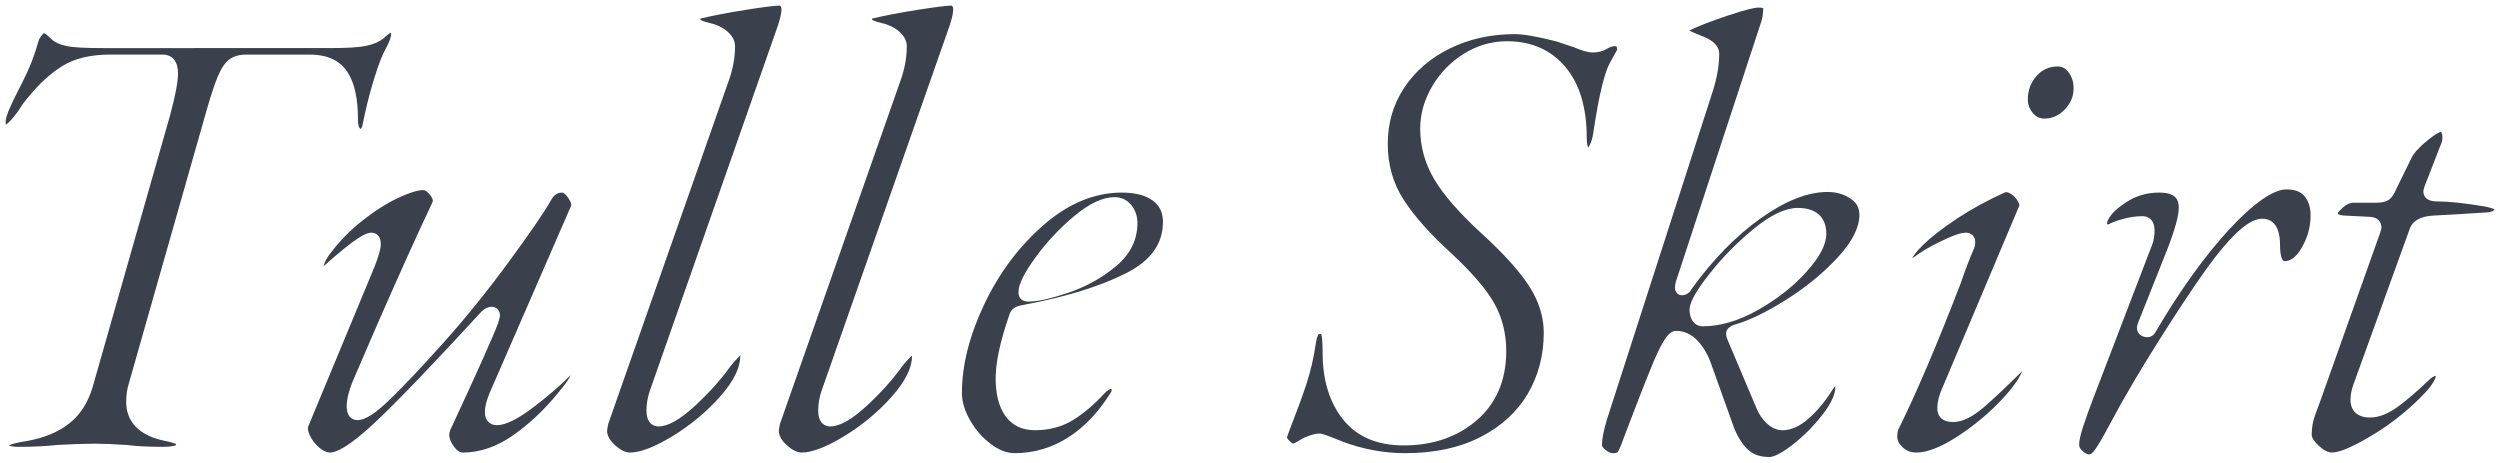 <?xml version="1.0" encoding="UTF-8"?><svg id="_イヤー_2" xmlns="http://www.w3.org/2000/svg" viewBox="0 0 355.045 65.7"><defs><style>.cls-1{fill:#3a404c;}</style></defs><g id="design"><g><path class="cls-1" d="M23.13,63.46c-2.057,0-3.779-.089-5.117-.264-1.84-.125-3.341-.186-4.513-.186-1.412,0-3.213,.061-5.355,.181-1.625,.18-3.473,.269-5.535,.269-.863,0-1.208-.129-1.327-.195,.043-.017,.116-.061,.237-.111,.308-.126,.972-.322,2.378-.533,2.425-.445,4.421-1.286,5.958-2.504,1.566-1.238,2.688-3.011,3.333-5.267L24.169,16.33c.749-2.806,1.11-4.728,1.11-5.889,0-2.428-1.503-2.69-2.15-2.69h-7.47c-2.78,0-5.057,.54-6.768,1.605-1.656,1.031-3.221,2.436-4.65,4.176-.611,.671-1.16,1.414-1.603,2.176-1.108,1.51-1.592,1.864-1.725,1.94-.036-.002-.066-.005-.09-.008-.012-.07-.024-.184-.024-.36,0-.27,.107-.945,.822-2.446,.136-.315,.521-1.126,1.656-3.356,.949-1.866,1.68-3.75,2.175-5.601,.084-.294,.258-.603,.513-.905,.132-.157,.226-.238,.28-.279,.125,.058,.437,.242,1.019,.824,.475,.475,1.194,.811,2.198,1.026,.902,.194,2.605,.288,5.208,.288H46.8c2.547,0,4.268-.109,5.262-.334,1.066-.24,1.841-.577,2.368-1.027,.107-.102,.301-.265,.623-.534,.285-.237,.412-.266,.414-.267,.028,.001,.05,.004,.066,.008-.004,.019,.008,.08,.008,.185,0,.315-.139,.941-.8,2.132-.445,.762-.984,2.171-1.64,4.292-.638,2.067-1.175,4.215-1.596,6.384-.109,.507-.248,.627-.25,.628-.101-.016-.148-.053-.209-.158-.095-.162-.207-.487-.207-1.128,0-3.069-.5-5.306-1.531-6.837-1.085-1.608-2.868-2.423-5.299-2.423h-9c-1.013,0-1.841,.235-2.46,.7-.601,.449-1.142,1.264-1.653,2.491-.462,1.11-1.033,2.867-1.697,5.221l-10.889,38.248c-.258,.835-.391,1.732-.391,2.649,0,2.023,.954,4.628,5.5,5.554,1.097,.219,1.449,.383,1.549,.443,.015,.009,.047,.028,.057,.137-.128,.075-.584,.266-1.897,.266Z"/><path class="cls-1" d="M65.7,64.271c-.394,0-.8-.272-1.208-.809-.466-.611-.692-1.203-.692-1.811,0-.006,.002-.148,.138-.556,3.854-8.29,6.165-13.458,6.833-15.279l.229-.897v-.098c0-.859-.601-1.25-1.16-1.25-.519,0-1.012,.23-1.466,.685-6.77,7.366-11.813,12.622-15.014,15.644-4.027,3.803-5.783,4.372-6.471,4.372-.467,0-.977-.226-1.515-.672-.594-.49-1.05-1.076-1.358-1.743-.258-.559-.346-1.011-.248-1.274l9.439-22.744c.596-1.522,.871-2.53,.871-3.187,0-1.187-.692-1.61-1.34-1.61-.755,0-2.104,.584-6.788,4.771,.118-.521,.405-1.088,.858-1.691,1.335-1.8,2.905-3.414,4.669-4.801,1.771-1.395,3.489-2.482,5.107-3.233,1.951-.905,2.998-1.096,3.533-1.096,.271,0,.623,.259,.99,.729,.498,.637,.341,.95,.275,1.083-1.859,3.897-4.437,9.598-7.667,16.956l-3.422,7.924c-.709,1.612-1.055,2.924-1.055,4.008,0,1.828,1.163,1.97,1.52,1.97,1.097,0,2.531-.916,4.652-2.97,1.892-1.832,4.434-4.525,7.554-8.005,3.13-3.492,6.266-7.374,9.319-11.536,3.063-4.174,5.081-7.125,5.995-8.77,.519-.921,1.133-1.029,1.551-1.029,.239,0,.569,.295,.906,.809,.32,.491,.455,.901,.358,1.095l-11.537,26.497c-.471,1.144-.697,2.038-.697,2.749,0,1.386,.878,1.88,1.7,1.88,1.209,0,2.867-.803,5.07-2.455,1.927-1.446,3.744-3.002,5.406-4.633-.124,.308-.516,1.009-1.727,2.441-1.996,2.465-4.195,4.532-6.549,6.159-2.284,1.578-4.659,2.378-7.061,2.378Z"/><path class="cls-1" d="M89.46,64.271c-.632,0-1.345-.354-2.119-1.054-.74-.667-1.11-1.337-1.13-2.045l.157-.941L103.445,11.605c.625-1.691,.945-3.39,.945-5.035,0-.783-.383-1.503-1.139-2.141-.671-.564-1.499-.954-2.463-1.161-.915-.208-1.243-.407-1.345-.489,.003-.058,.009-.103,.015-.136,1.69-.413,3.799-.82,6.329-1.223,2.59-.412,4.244-.621,4.914-.621,.041,0,.086,0,.165,.09,.095,.108,.115,.311,.115,.461,0,.352-.087,1.03-.499,2.266l-18.176,51.829c-.328,.916-.495,1.885-.495,2.875,0,2.079,1.301,2.24,1.7,2.24,1.362,0,3.071-.967,5.223-2.957,2.01-1.858,3.712-3.762,5.06-5.66,.366-.471,.776-.923,1.199-1.319,.049-.046,.095-.087,.137-.124,0,.026,.001,.053,.001,.08,0,1.651-.947,3.562-2.815,5.681-1.947,2.208-4.246,4.124-6.835,5.695-2.531,1.535-4.557,2.314-6.02,2.314Z"/><path class="cls-1" d="M113.85,64.271c-.632,0-1.345-.354-2.119-1.054-.74-.667-1.11-1.337-1.13-2.045l.157-.941L127.835,11.605c.625-1.691,.945-3.39,.945-5.035,0-.783-.383-1.503-1.139-2.141-.671-.564-1.499-.954-2.463-1.161-.915-.208-1.243-.407-1.345-.489,.003-.058,.009-.103,.015-.136,1.69-.413,3.799-.82,6.329-1.223,2.59-.412,4.244-.621,4.914-.621,.041,0,.086,0,.165,.09,.095,.108,.115,.311,.115,.461,0,.352-.087,1.03-.499,2.266l-18.176,51.829c-.328,.916-.495,1.885-.495,2.875,0,2.079,1.301,2.24,1.7,2.24,1.362,0,3.071-.967,5.223-2.957,2.01-1.858,3.712-3.762,5.06-5.66,.366-.471,.776-.923,1.199-1.319,.049-.046,.095-.087,.137-.124,0,.026,.001,.053,.001,.08,0,1.651-.947,3.562-2.815,5.681-1.947,2.208-4.246,4.124-6.835,5.695-2.531,1.535-4.557,2.314-6.02,2.314Z"/><path class="cls-1" d="M144.09,64.36c-1.078,0-2.205-.432-3.348-1.282-1.195-.888-2.197-2.032-2.978-3.4-.767-1.34-1.155-2.645-1.155-3.878,0-3.942,1.079-8.202,3.208-12.66,2.131-4.468,5-8.271,8.529-11.303,3.464-2.978,7.149-4.487,10.954-4.487,1.913,0,3.403,.386,4.428,1.147,.964,.717,1.433,1.699,1.433,3.002,0,3.122-1.711,5.509-5.232,7.297-3.684,1.872-8.592,3.389-14.587,4.508-.121,.011-.278,.043-.542,.108-.356,.09-.655,.231-.893,.422-.292,.235-.49,.562-.592,.972-1.281,3.712-1.914,6.653-1.914,8.923,0,2.26,.459,4.051,1.363,5.323,.964,1.358,2.379,2.046,4.207,2.046,2.064,0,3.902-.495,5.464-1.472,1.493-.933,2.941-2.16,4.305-3.647,.616-.678,.945-.731,1.031-.731,.043,0,.076,.003,.098,.006-.001,.018,.002,.051,.002,.094,0,.201-.042,.269-.046,.276-1.743,2.847-3.808,5.031-6.152,6.518-2.32,1.47-4.871,2.216-7.582,2.216Zm14.22-36.36c-1.708,0-3.598,.885-5.777,2.706-2.05,1.713-3.882,3.669-5.444,5.812-1.67,2.293-2.448,3.873-2.448,4.971,0,.749,.393,1.054,.627,1.168,.222,.112,.495,.171,.802,.171,1.298,0,3.148-.411,5.656-1.257,2.484-.839,4.734-2.083,6.688-3.696,2.074-1.711,3.125-3.796,3.125-6.196,0-.959-.285-1.807-.846-2.52-.601-.76-1.424-1.16-2.384-1.16Z"/><path class="cls-1" d="M199.618,64.36c-3.066,0-6.089-.558-8.986-1.658-2.738-1.132-3.036-1.132-3.254-1.132-.542,0-1.243,.192-2.206,.604l-.057,.024-.052,.033c-1.002,.626-1.347,.755-1.429,.78,.003-.016-.165-.077-.482-.372-.276-.257-.375-.451-.375-.539,.008-.004,.101-.376,.755-2.049,.78-1.981,1.466-3.873,2.041-5.622,.581-1.776,1.03-3.76,1.336-5.896,.125-.69,.275-.941,.334-1.016,.022-.028,.076-.098,.314-.098,.072,.008,.099,.054,.122,.15,.072,.307,.158,1.003,.158,2.56,0,3.828,.966,6.992,2.872,9.406,1.95,2.471,4.856,3.724,8.638,3.724,4.139,0,7.63-1.201,10.377-3.569,2.782-2.398,4.192-5.706,4.192-9.831,0-2.465-.563-4.73-1.675-6.733-1.087-1.956-3.122-4.338-6.047-7.081-3.008-2.712-5.309-5.293-6.851-7.681-1.498-2.316-2.257-4.986-2.257-7.936,0-2.946,.788-5.629,2.342-7.973,1.562-2.358,3.742-4.233,6.48-5.574,2.758-1.349,5.85-2.033,9.188-2.033,1.306,0,3.327,.355,6.008,1.054l2.379,.795c1.208,.512,2.079,.761,2.683,.761,.81,0,1.528-.192,2.135-.572,.353-.22,.715-.328,1.105-.328,.115,0,.155,.021,.155,.021,.061,.138,.103,.294,.118,.467-.098,.192-.354,.665-1.014,1.828-.807,1.419-1.589,4.689-2.39,9.995-.107,.746-.289,1.351-.539,1.802-.073,.131-.135,.227-.183,.294-.083-.164-.208-.56-.208-1.437,0-4.254-1.017-7.623-3.022-10.01-2.041-2.429-4.836-3.66-8.308-3.66-2.183,0-4.249,.601-6.14,1.787-1.875,1.176-3.387,2.737-4.496,4.64-1.118,1.915-1.684,3.928-1.684,5.983,0,2.535,.673,4.958,2.001,7.202,1.294,2.189,3.524,4.748,6.626,7.606,3.177,2.883,5.493,5.448,6.888,7.628,1.35,2.109,2.034,4.311,2.034,6.543,0,3.199-.766,6.121-2.275,8.685-1.506,2.557-3.759,4.619-6.696,6.129-2.964,1.523-6.55,2.296-10.659,2.296Z"/><path class="cls-1" d="M251.278,64.9c-1.2,0-2.137-.293-2.865-.896-.77-.637-1.467-1.658-2.073-3.036l-3.399-9.488c-.46-1.246-1.093-2.292-1.886-3.119-.874-.91-1.886-1.371-3.007-1.371-.825,0-1.643,.713-3.165,4.265-.604,1.447-1.333,3.27-2.17,5.425-.842,2.164-1.532,3.967-2.073,5.409-.539,1.538-.801,1.985-.889,2.106-.054,.075-.272,.165-.702,.165-.294,0-.644-.156-1.04-.462-.332-.258-.5-.5-.5-.717,0-.821,.231-2.017,.688-3.553l15.024-46.602c.623-1.933,.938-3.741,.938-5.375,0-1.087-.843-1.946-2.506-2.551-1.001-.385-1.5-.63-1.742-.768,.009-.006,.018-.011,.026-.015,1.328-.636,3.174-1.35,5.476-2.117,2.801-.933,3.905-1.129,4.337-1.129,.519,0,.662,.108,.663,.109-.023,.741-.1,1.353-.252,1.808l-12.151,36.994c-.085,.253-.129,.551-.129,.879,0,.703,.493,1.07,.979,1.07,.344,0,.976-.121,1.403-.919,2.987-4.148,6.289-7.522,9.815-10.029,3.476-2.47,6.666-3.722,9.481-3.722,1.229,0,2.291,.31,3.246,.946,.862,.575,1.264,1.308,1.264,2.305,0,1.766-.99,3.75-2.942,5.897-2.044,2.248-4.532,4.306-7.396,6.117-2.861,1.811-5.363,3.021-7.436,3.596-.426,.166-.844,.374-1.043,.775-.226,.451-.071,.95,.065,1.286l4.145,9.821c.34,.819,.828,1.532,1.448,2.116,.689,.651,1.449,.982,2.258,.982,1.218,0,2.488-.583,3.773-1.733,1.191-1.066,2.269-2.365,3.205-3.863,.243-.388,.4-.573,.484-.657,.013,.052,.018,.098,.018,.144,0,1.015-.596,2.304-1.77,3.833-1.244,1.619-2.681,3.07-4.269,4.312-1.966,1.536-2.932,1.765-3.333,1.765Zm4.05-35.37c-1.765,0-3.815,.971-6.266,2.97-2.312,1.886-4.413,4.017-6.242,6.334-2.546,3.226-2.872,4.46-2.872,5.176,0,.566,.129,1.069,.384,1.493,.323,.539,.854,.837,1.496,.837,2.47,0,5.101-.776,7.818-2.308,2.671-1.503,4.964-3.298,6.814-5.333,1.957-2.152,2.908-3.947,2.908-5.488,0-2.373-1.435-3.68-4.04-3.68Z"/><path class="cls-1" d="M272.157,64.271c-.761,0-1.394-.241-1.935-.736-.521-.476-.775-.974-.775-1.524,0-.588,.101-.913,.186-1.082,2.583-5.228,5.561-12.214,8.851-20.771,.543-1.625,1.171-3.27,1.879-4.921,.098-.196,.154-.489,.154-.855,0-.802-.538-1.34-1.34-1.34-.461,0-1.276,.137-3.497,1.204-1.601,.771-2.95,1.571-4.009,2.38l-.01,.007c-.015,.002-.036,.005-.064,.007,.137-.299,.511-.877,1.524-1.866,1.187-1.157,2.827-2.427,4.875-3.774,2.058-1.352,4.291-2.572,6.639-3.628,.121-.059,.207-.081,.302-.081,.156,0,.34,.06,.546,.179,.449,.261,.795,.607,1.058,1.059,.267,.462,.254,.639,.254,.641l-10.964,25.961c-.456,.974-.693,1.966-.693,2.921,0,.441,.161,1.88,2.24,1.88,1.288,0,2.709-.681,4.345-2.083,1.347-1.154,3.178-2.879,5.449-5.133-.303,.803-1.001,1.957-2.469,3.584-1.867,2.071-4.071,3.949-6.551,5.583-2.407,1.584-4.424,2.388-5.995,2.388Zm18.18-47.43c-.666,0-1.186-.252-1.635-.792-.481-.577-.715-1.205-.715-1.918,0-1.31,.405-2.402,1.238-3.338,.808-.91,1.79-1.352,3.002-1.352,.643,0,1.139,.268,1.56,.843,.471,.645,.701,1.374,.701,2.227,0,1.175-.412,2.171-1.259,3.042-.84,.867-1.786,1.288-2.891,1.288Z"/><path class="cls-1" d="M296.726,64.541c-.278,0-.599-.16-.955-.475-.496-.436-.496-.774-.496-.885,0-.574,.184-1.43,.546-2.542,.381-1.173,.876-2.553,1.471-4.101l8.28-21.601c.269-.604,.413-1.349,.413-2.176,0-1.912-1.301-2.06-1.7-2.06-.843,0-1.713,.115-2.585,.341-.875,.228-1.559,.468-2.092,.733l-.046,.023-.043,.029c-.002,.002-.068,.044-.274,.044h-.005c-.003-.025-.005-.058-.005-.1,0-.207,.09-.572,.516-1.14,.397-.529,.956-1.045,1.66-1.532,1.577-1.182,3.274-1.748,5.215-1.748,2.467,0,2.8,1.097,2.8,2.17,0,1.152-.587,3.234-1.745,6.188l-4.069,10.216-.126,.508v.098c0,.691,.442,1.2,1.154,1.328,.102,.019,.203,.028,.297,.028,.546,0,1.003-.303,1.233-.813,3.545-6.021,7.119-10.97,10.624-14.71,4.229-4.514,6.642-5.462,7.921-5.462,1.199,0,2.042,.317,2.577,.968,.574,.701,.854,1.595,.854,2.732,0,1.59-.418,3.121-1.243,4.55-.753,1.306-1.556,1.94-2.457,1.94-.389,0-.64-.923-.64-2.351,0-3.202-1.572-3.68-2.51-3.68-1.679,0-3.824,1.757-6.752,5.529-1.455,1.879-3.542,4.926-6.206,9.057-2.663,4.128-4.926,7.835-6.729,11.02-.06,.085-.3,.493-1.987,3.613-.941,1.763-1.648,2.973-2.104,3.601-.301,.413-.598,.66-.792,.66Z"/><path class="cls-1" d="M331.195,64.271c-.568,0-1.202-.322-1.885-.957-.658-.609-1.005-1.153-1.005-1.574,0-.981,.166-1.934,.492-2.832,.355-.977,.591-1.613,.71-1.91l8.562-24.061,.136-.529v-.099c0-.735-.47-1.52-1.79-1.52l-3.56-.179c-.698-.038-.83-.216-.854-.365,.062-.094,.242-.327,.722-.764,.513-.466,1.014-.693,1.532-.693h3.24c.769,0,1.341-.132,1.749-.404,.418-.279,.772-.806,1.149-1.707l2.14-4.367c.21-.419,.752-1.164,2.131-2.299,1.502-1.24,1.966-1.3,2.014-1.303,.134,.235,.187,.49,.187,.82,0,.353-.062,.656-.186,.901l-2.37,6.099-.145,.551v.099c0,.564,.291,1.012,.8,1.23,.311,.134,.724,.2,1.26,.2,1.567,0,3.793,.239,6.619,.709,1.088,.218,1.339,.375,1.364,.393,.016,.012,.025,.039,.031,.071-.025,.029-.065,.072-.128,.127-.066,.059-.276,.196-.853,.252-3.698,.243-6.165,.39-7.517,.447-1.908,.074-3.09,.707-3.509,1.88l-8.009,22.137c-.27,.742-.407,1.47-.407,2.162,0,1.595,1.013,2.51,2.78,2.51,1.25,0,2.606-.537,4.032-1.597,1.306-.971,2.739-2.205,4.262-3.666,.401-.401,.762-.627,1.058-.669-.067,.4-.362,1.109-1.396,2.257-2.154,2.328-4.685,4.385-7.516,6.106-3.452,2.099-5.081,2.539-5.84,2.539Z"/></g></g></svg>